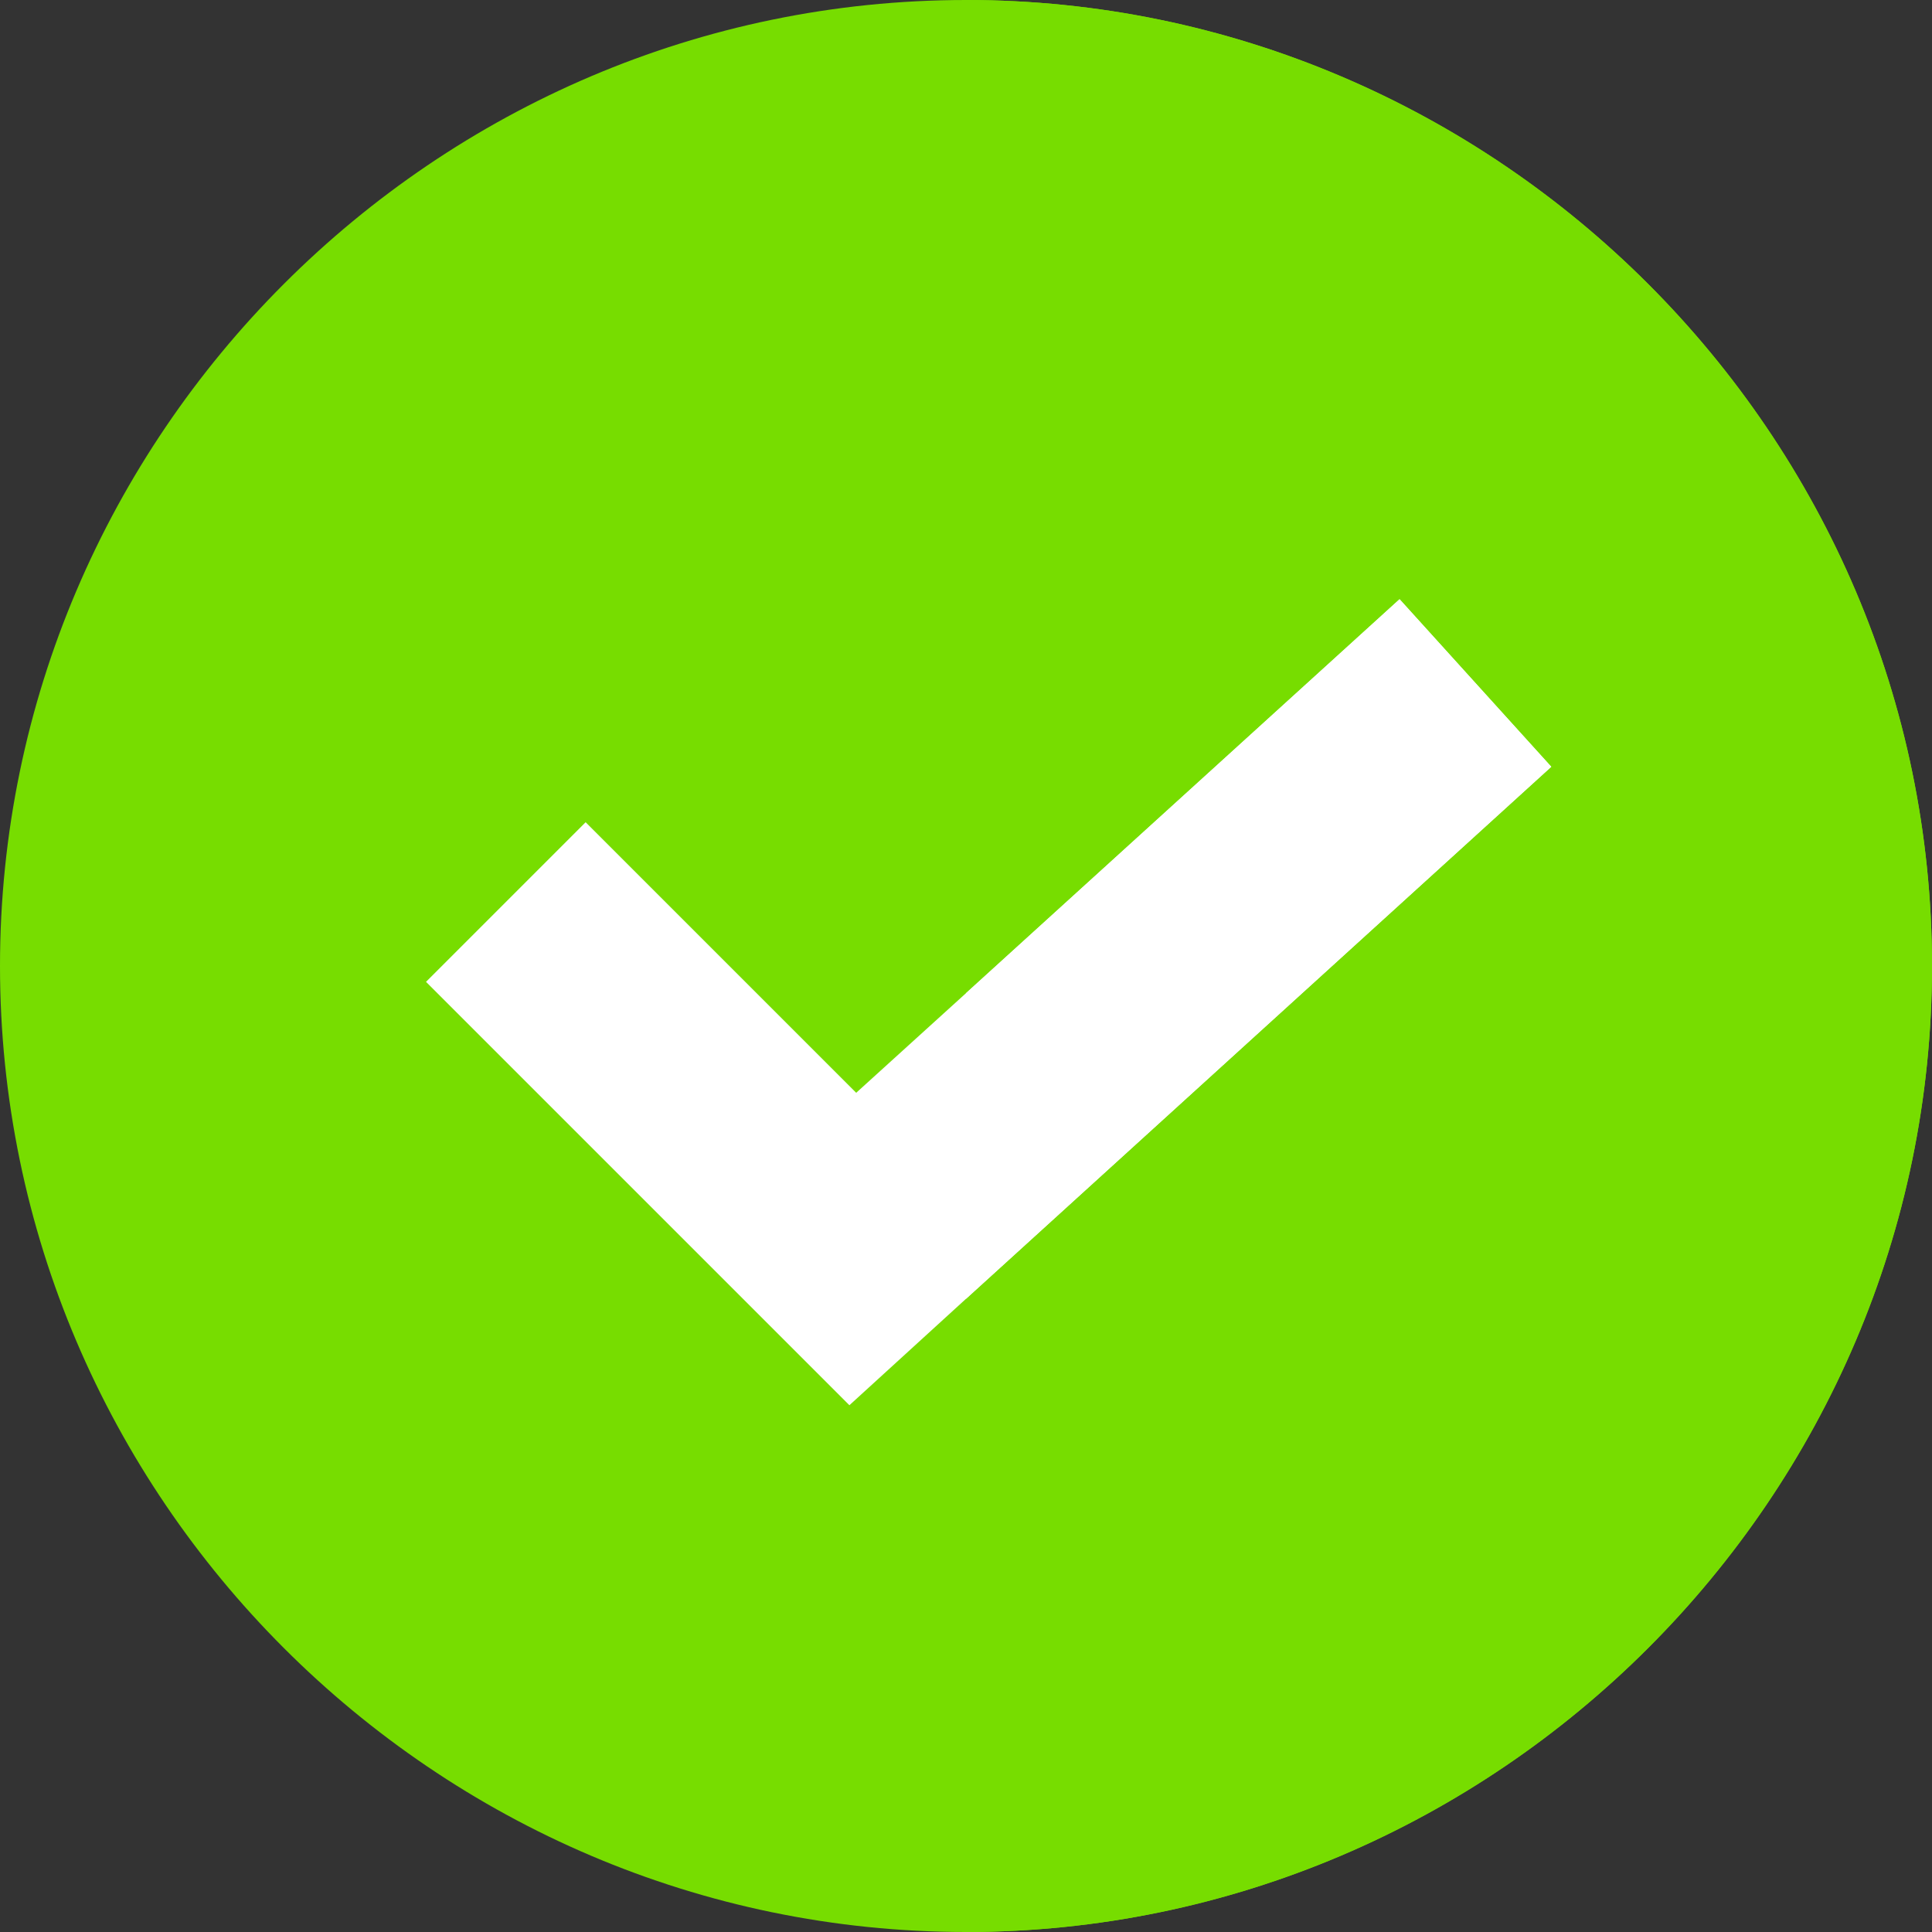 <?xml version="1.0" encoding="UTF-8"?> <svg xmlns="http://www.w3.org/2000/svg" xmlns:xlink="http://www.w3.org/1999/xlink" xmlns:svgjs="http://svgjs.com/svgjs" version="1.1" width="512" height="512" x="0" y="0" viewBox="0 0 512 512" style="enable-background:new 0 0 512 512" xml:space="preserve" class=""><rect x="0" y="0" width="512" height="512" fill="#333333" stroke="none"/><g><path d="M256 0C115.3 0 0 115.3 0 256s115.3 256 256 256 256-115.3 256-256S396.7 0 256 0z" style="" fill="#77dd00" data-original="#77dd00" class=""></path><path d="M512 256c0 140.7-115.3 256-256 256V0c140.7 0 256 115.3 256 256z" style="" fill="#77dd00" data-original="#66bb00" class=""></path><path d="M411.099 203.2 256 344.2l-30.901 28.2-112.2-112.2 42.301-42.301 71.701 71.701L256 263.2l114.901-104.4z" style="" fill="#ffffff" data-original="#e7e7e7" class=""></path><path d="M411.099 203.2 256 344.2v-81l114.901-104.4z" style="" fill="#ffffff" data-original="#d3d3d8" class=""></path></g></svg> 